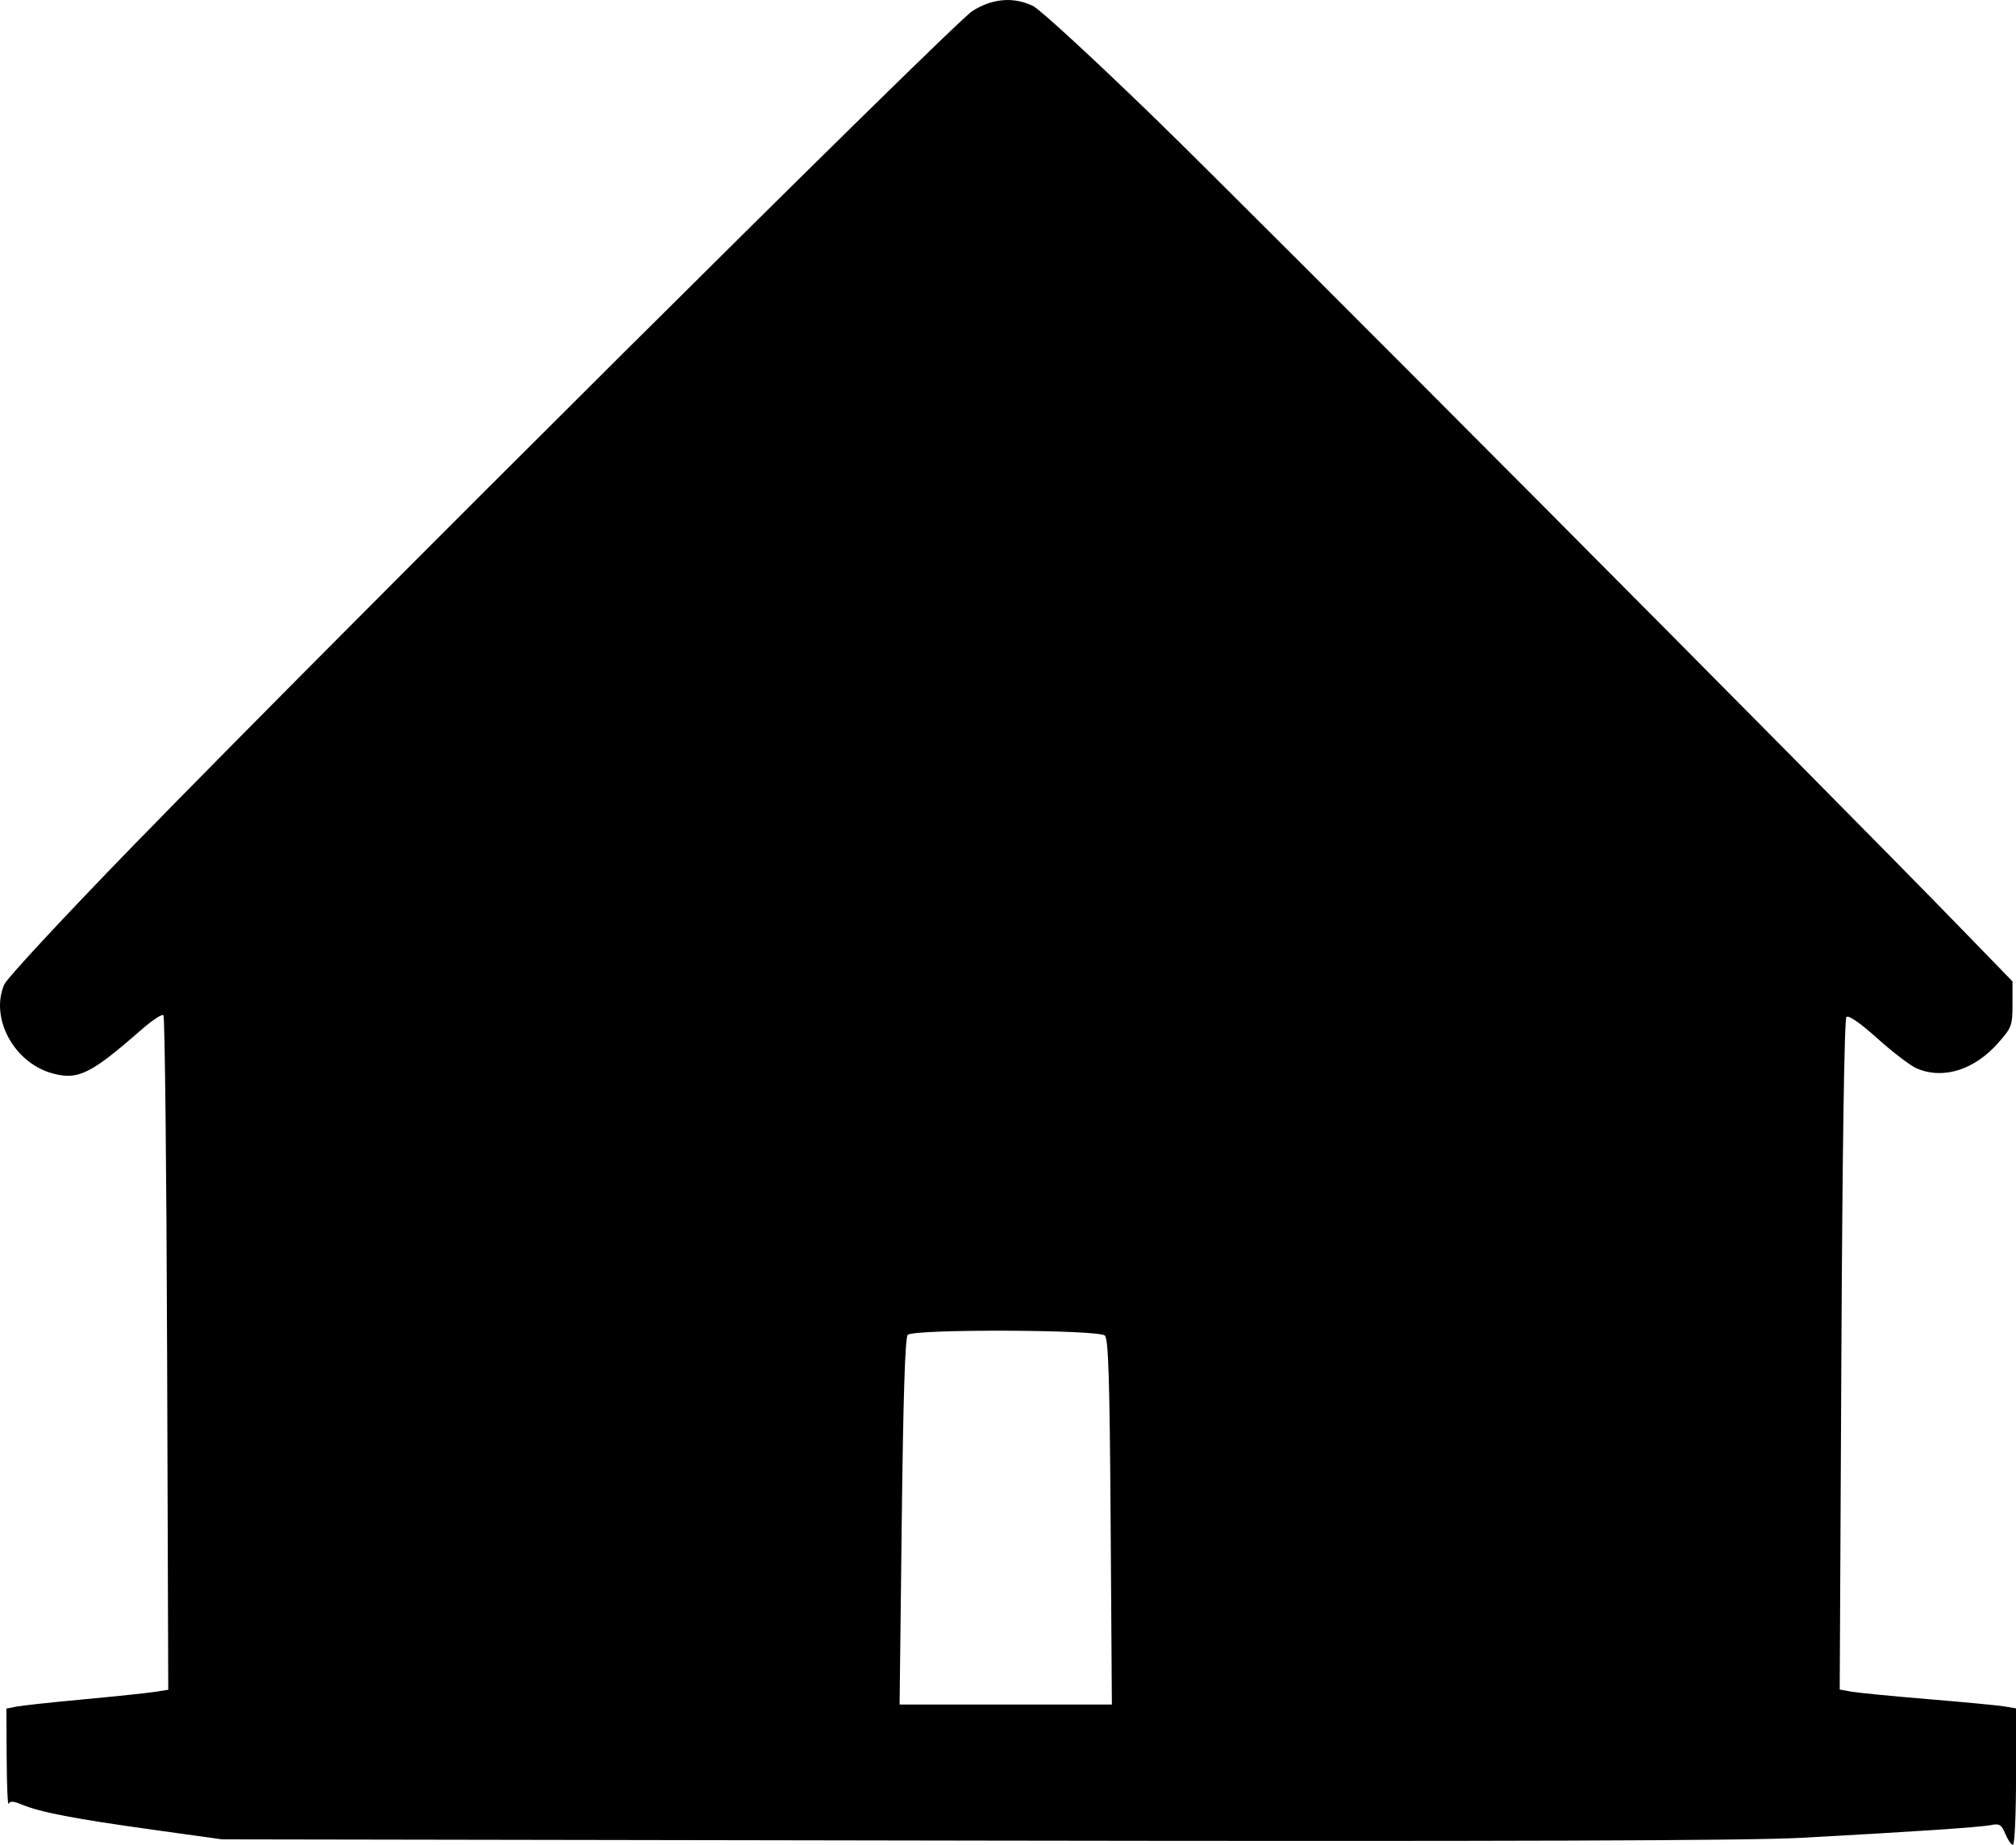 <?xml version="1.0" encoding="UTF-8" standalone="no"?>
<!-- Created with Inkscape (http://www.inkscape.org/) -->

<svg
   width="152.088mm"
   height="139.175mm"
   viewBox="0 0 152.088 139.175"
   version="1.1"
   id="svg5"
   inkscape:version="1.1 (c68e22c387, 2021-05-23)"
   sodipodi:docname="home2.svg"
   xmlns:inkscape="http://www.inkscape.org/namespaces/inkscape"
   xmlns:sodipodi="http://sodipodi.sourceforge.net/DTD/sodipodi-0.dtd"
   xmlns="http://www.w3.org/2000/svg"
   xmlns:svg="http://www.w3.org/2000/svg">
  <sodipodi:namedview
     id="namedview7"
     pagecolor="#505050"
     bordercolor="#eeeeee"
     borderopacity="1"
     inkscape:pageshadow="0"
     inkscape:pageopacity="0"
     inkscape:pagecheckerboard="0"
     inkscape:document-units="mm"
     showgrid="false"
     inkscape:zoom="0.74118967"
     inkscape:cx="257.69382"
     inkscape:cy="324.47835"
     inkscape:window-width="1920"
     inkscape:window-height="1017"
     inkscape:window-x="-8"
     inkscape:window-y="-8"
     inkscape:window-maximized="1"
     inkscape:current-layer="layer1" />
  <defs
     id="defs2" />
  <g
     inkscape:label="Layer 1"
     inkscape:groupmode="layer"
     id="layer1"
     transform="translate(-36.69,-62.658)">
    <path
       style="fill:#000000;stroke-width:0.265"
       d="m 187.974,201.015 c -0.294,-0.709 -0.439,-0.798 -1.088,-0.669 -0.83,0.166 -5.933,0.508 -14.38,0.965 -3.921,0.212 -22.255,0.273 -62.309,0.206 l -56.753,-0.094 -5.25,-0.73 c -5.848,-0.813 -8.461,-1.313 -9.815,-1.879 -0.678,-0.283 -0.944,-0.301 -1.038,-0.07 -0.07,0.171 -0.136,-1.376 -0.148,-3.438 l -0.021,-3.749 0.728,-0.145 c 0.4,-0.08 2.692,-0.328 5.093,-0.551 2.401,-0.223 4.821,-0.477 5.378,-0.564 l 1.012,-0.158 -0.086,-25.351 c -0.047,-13.943 -0.172,-25.438 -0.278,-25.543 -0.106,-0.106 -0.857,0.391 -1.67,1.103 -3.815,3.341 -4.766,3.809 -6.685,3.293 -2.903,-0.782 -4.743,-4.152 -3.659,-6.703 0.199,-0.468 4.591,-5.197 9.76,-10.509 15.724,-16.157 61.873,-62.056 63.286,-62.943 1.517,-0.953 3.086,-1.084 4.566,-0.381 0.51,0.242 4.636,4.041 9.168,8.442 7.342,7.129 50.801,50.807 60.835,61.141 l 3.894,4.01 v 1.708 c 0,1.616 -0.057,1.772 -1.061,2.913 -1.811,2.058 -4.152,2.798 -6.157,1.947 -0.468,-0.199 -1.798,-1.21 -2.955,-2.248 -1.341,-1.203 -2.196,-1.795 -2.357,-1.634 -0.156,0.156 -0.302,9.938 -0.38,25.495 l -0.126,25.242 0.896,0.161 c 0.493,0.088 3.099,0.343 5.791,0.565 2.692,0.222 5.282,0.469 5.755,0.549 l 0.86,0.145 v 5.147 c 0,2.831 -0.105,5.147 -0.232,5.147 -0.128,0 -0.385,-0.368 -0.571,-0.818 z m -67.497,-23.51 c -0.073,-10.827 -0.166,-13.818 -0.437,-14.089 -0.453,-0.453 -14.419,-0.504 -14.869,-0.054 -0.199,0.199 -0.341,4.631 -0.453,14.089 l -0.162,13.799 h 8.007 8.007 z"
       id="path854" />
  </g>
</svg>
